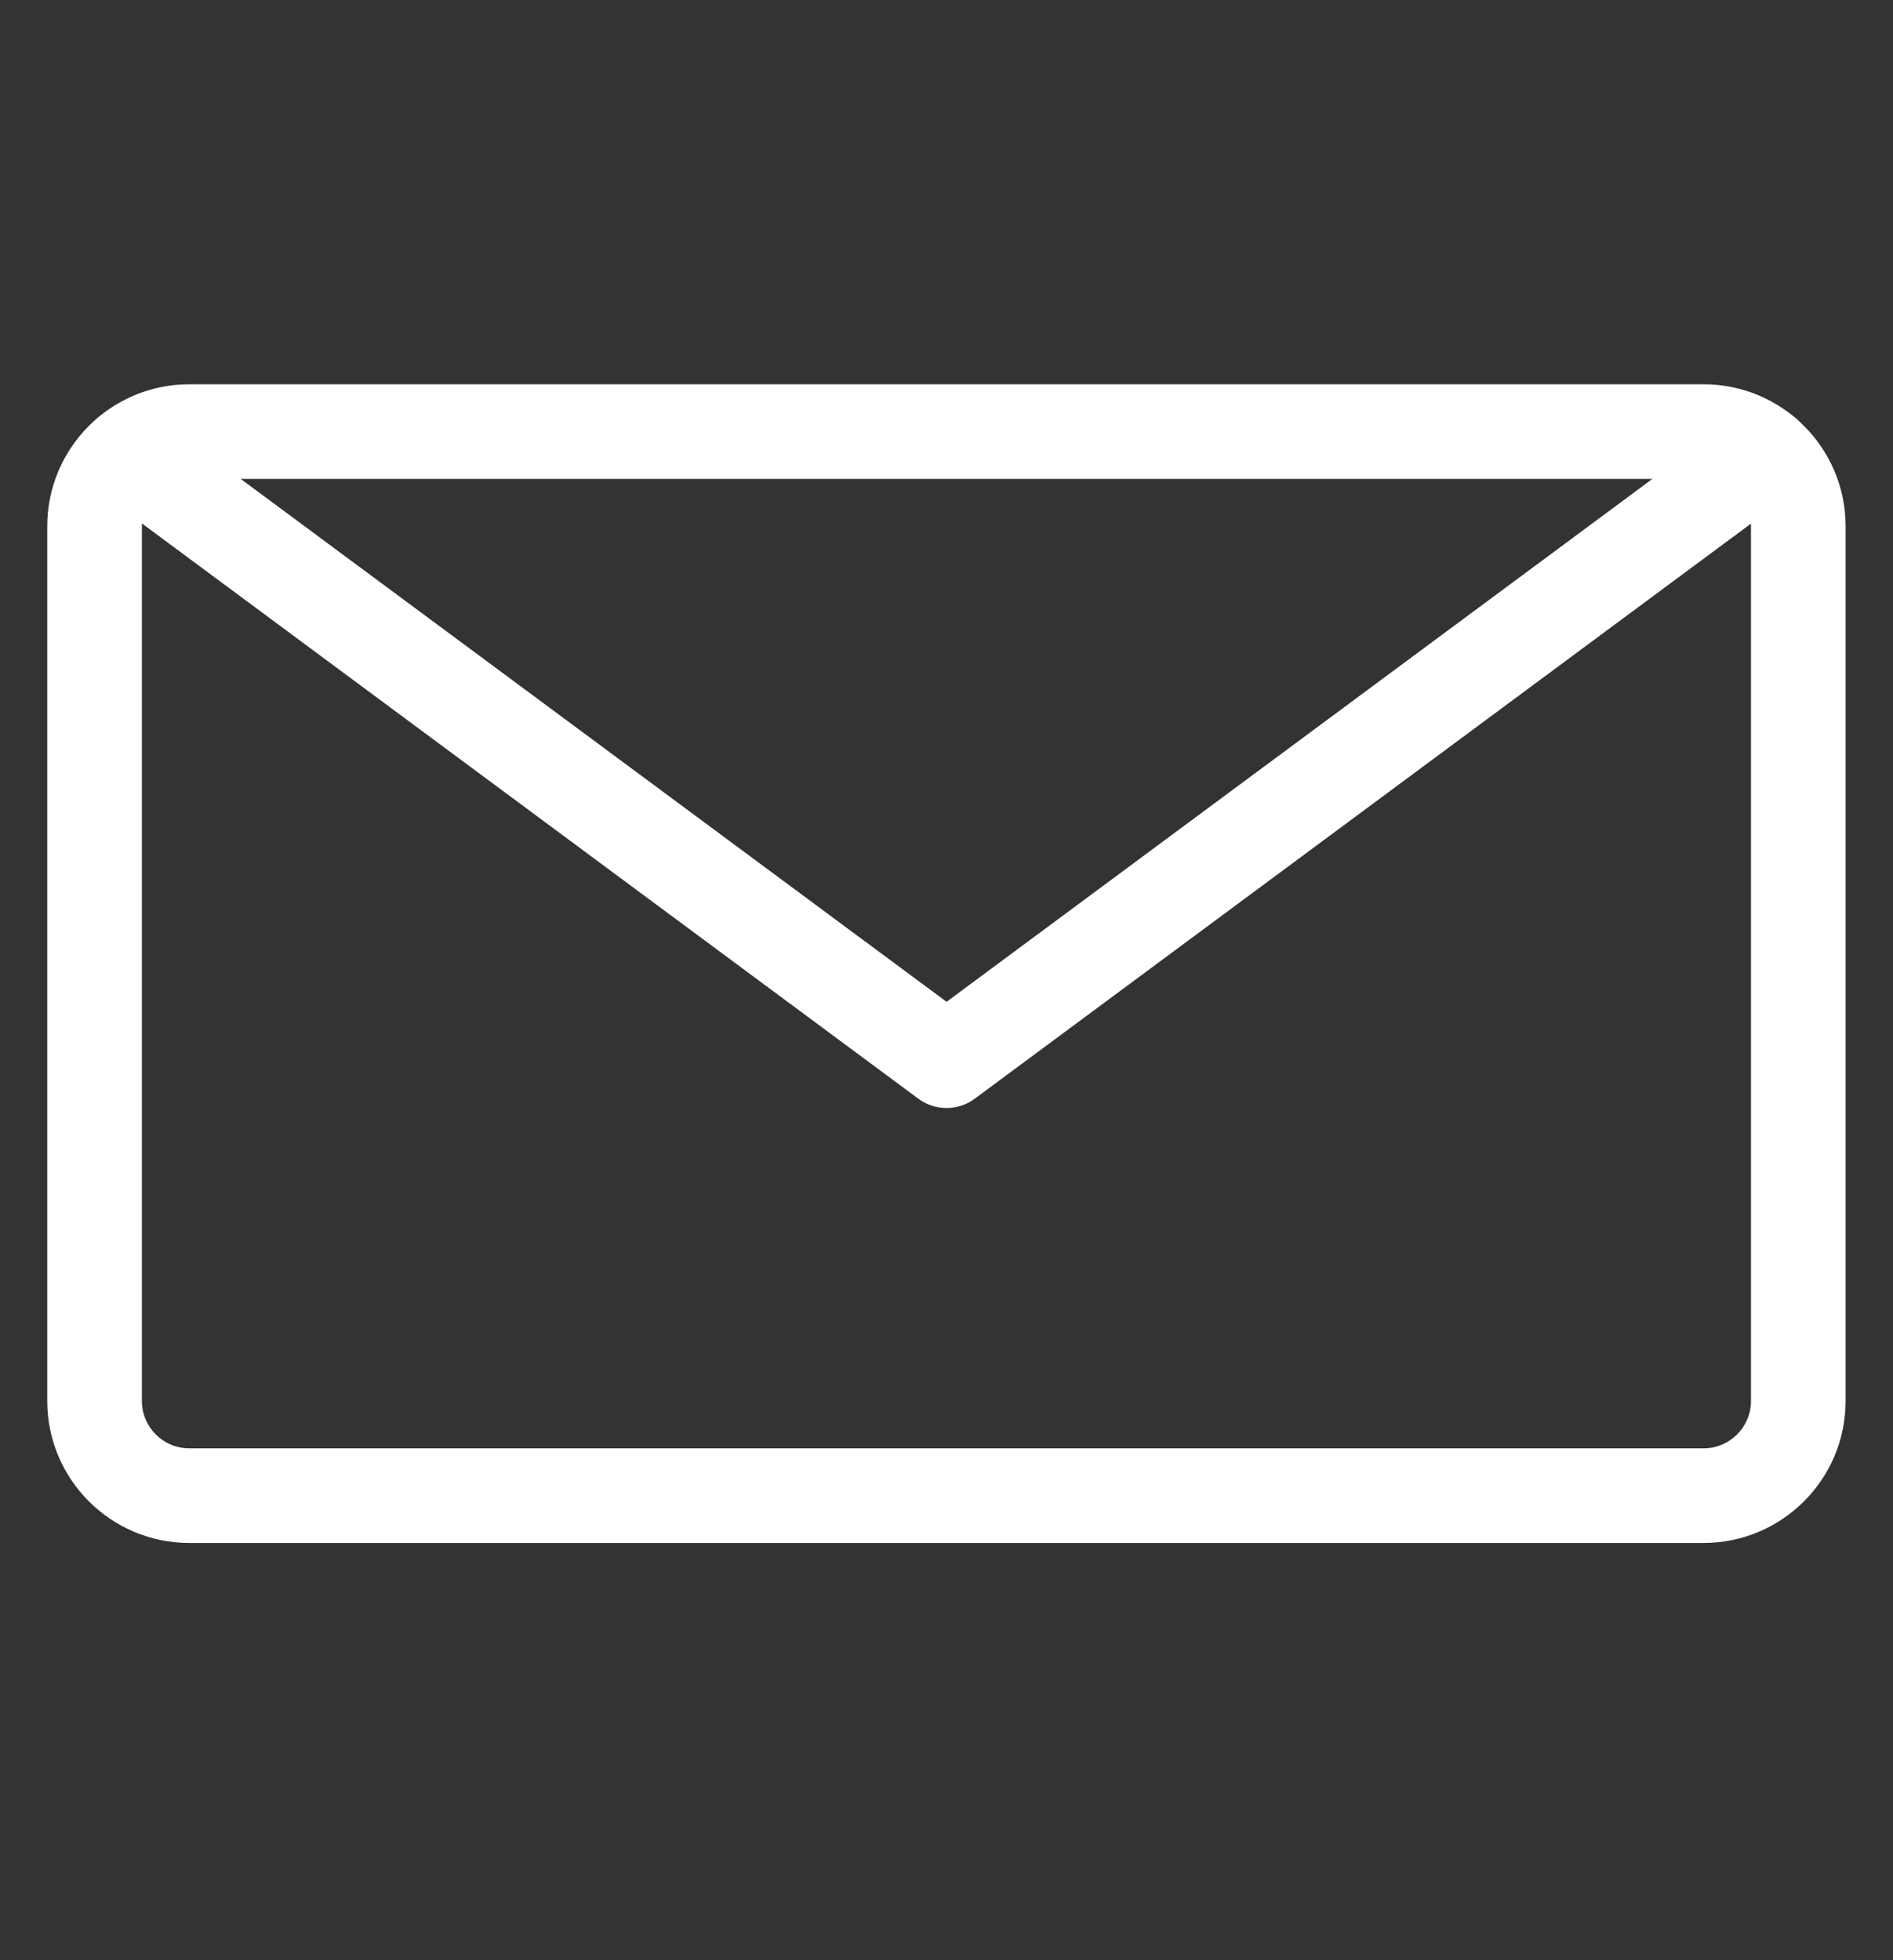 <svg width="28" height="29" viewBox="0 0 28 29" fill="none" xmlns="http://www.w3.org/2000/svg">
<rect x="0" y="0" width="28" height="29" fill="#333333" stroke="none"/>
<path d="M25.199 22.827H2.799C1.641 22.827 0.699 21.885 0.699 20.727V7.785C0.699 6.627 1.641 5.685 2.799 5.685H25.199C26.357 5.685 27.299 6.627 27.299 7.785V20.727C27.299 21.885 26.357 22.827 25.199 22.827ZM2.799 7.085C2.413 7.085 2.099 7.399 2.099 7.785V20.727C2.099 21.113 2.413 21.427 2.799 21.427H25.199C25.585 21.427 25.899 21.113 25.899 20.727V7.785C25.899 7.399 25.585 7.085 25.199 7.085H2.799Z" fill="white"/>
<path d="M14.001 16.392C13.854 16.392 13.708 16.347 13.584 16.255L1.477 7.283C1.166 7.053 1.101 6.615 1.331 6.304C1.561 5.994 2 5.929 2.31 6.159L14.001 14.821L25.691 6.159C26.002 5.928 26.44 5.993 26.67 6.304C26.901 6.615 26.835 7.053 26.525 7.283L14.417 16.255C14.294 16.347 14.147 16.392 14.001 16.392Z" fill="white"/>
</svg>
